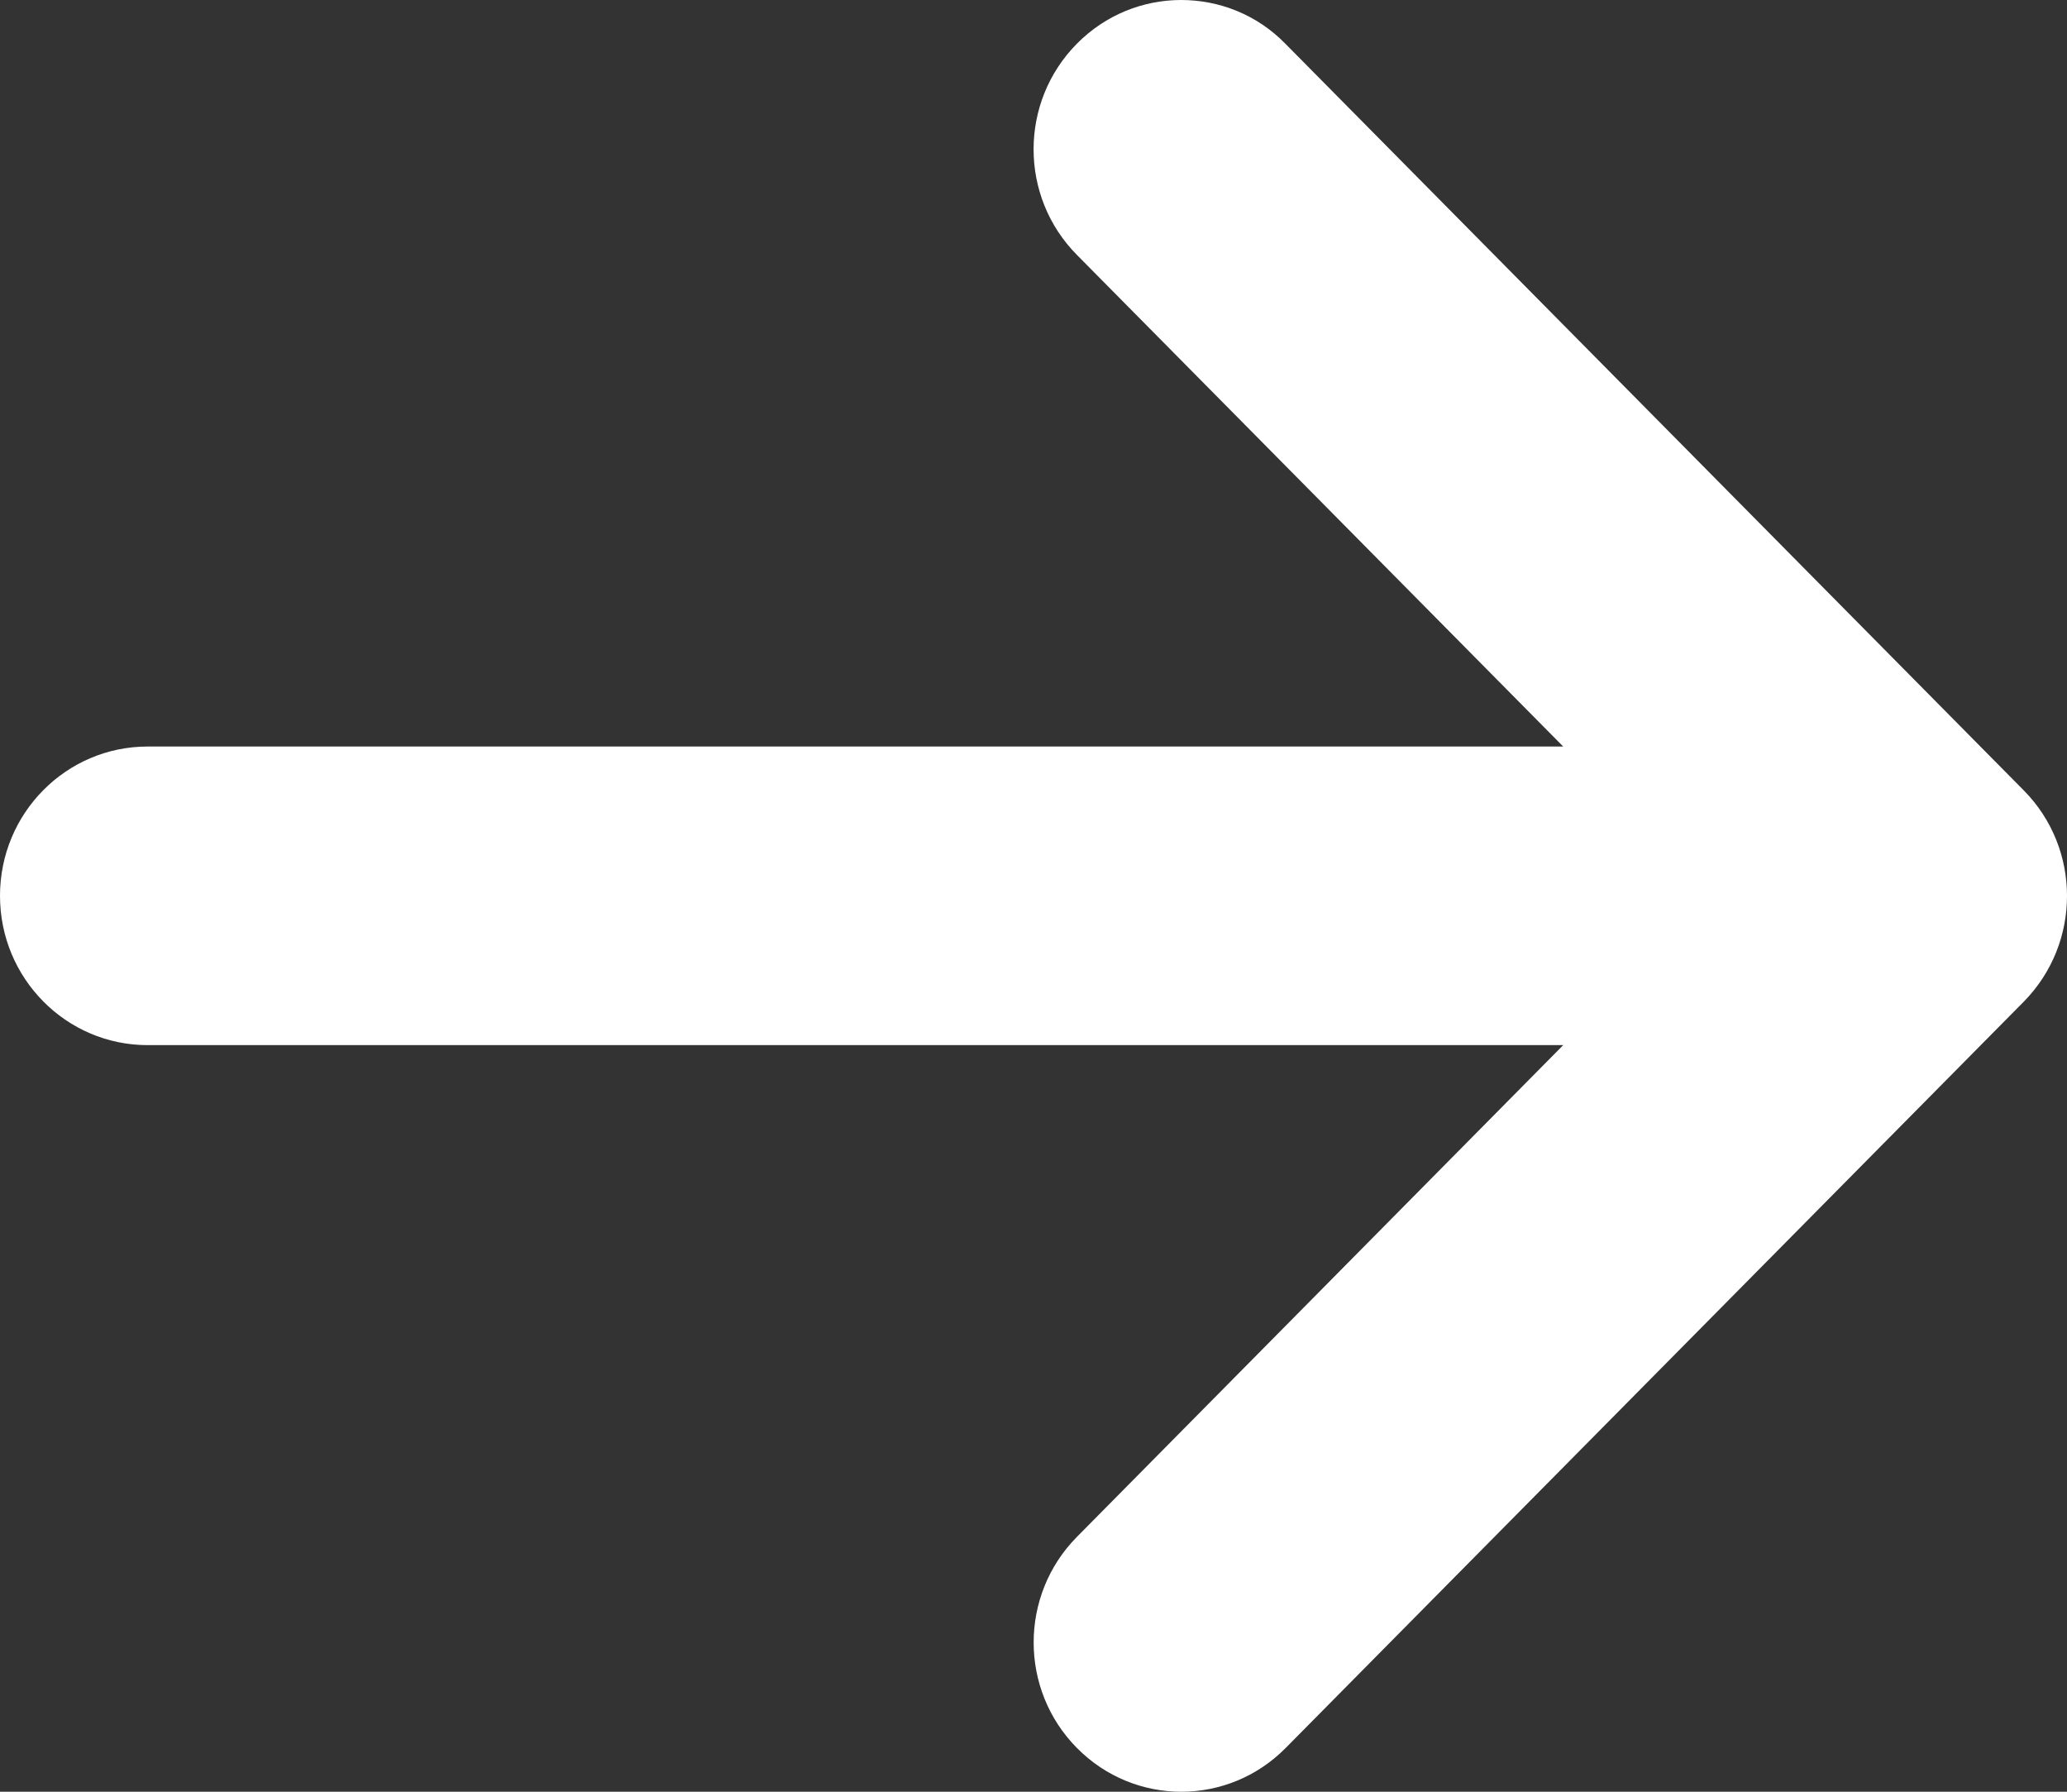 <svg width="30" height="26" viewBox="0 0 30 26" fill="none" xmlns="http://www.w3.org/2000/svg">
<rect x="0" y="0" width="30" height="26" fill="#333333" stroke="none"/>
<path d="M29.372 11.469L18.657 0.636C18.242 0.21 17.693 0 17.143 0C16.594 0 16.047 0.212 15.629 0.635C14.792 1.481 14.792 2.852 15.629 3.698L22.688 10.833H2.143C0.96 10.833 0 11.801 0 12.999C0 14.197 0.96 15.166 2.143 15.166H22.688L15.63 22.302C14.793 23.148 14.793 24.519 15.63 25.365C16.467 26.212 17.823 26.212 18.66 25.365L29.375 14.533C30.209 13.683 30.209 12.315 29.372 11.469Z" fill="white"/>
</svg>
